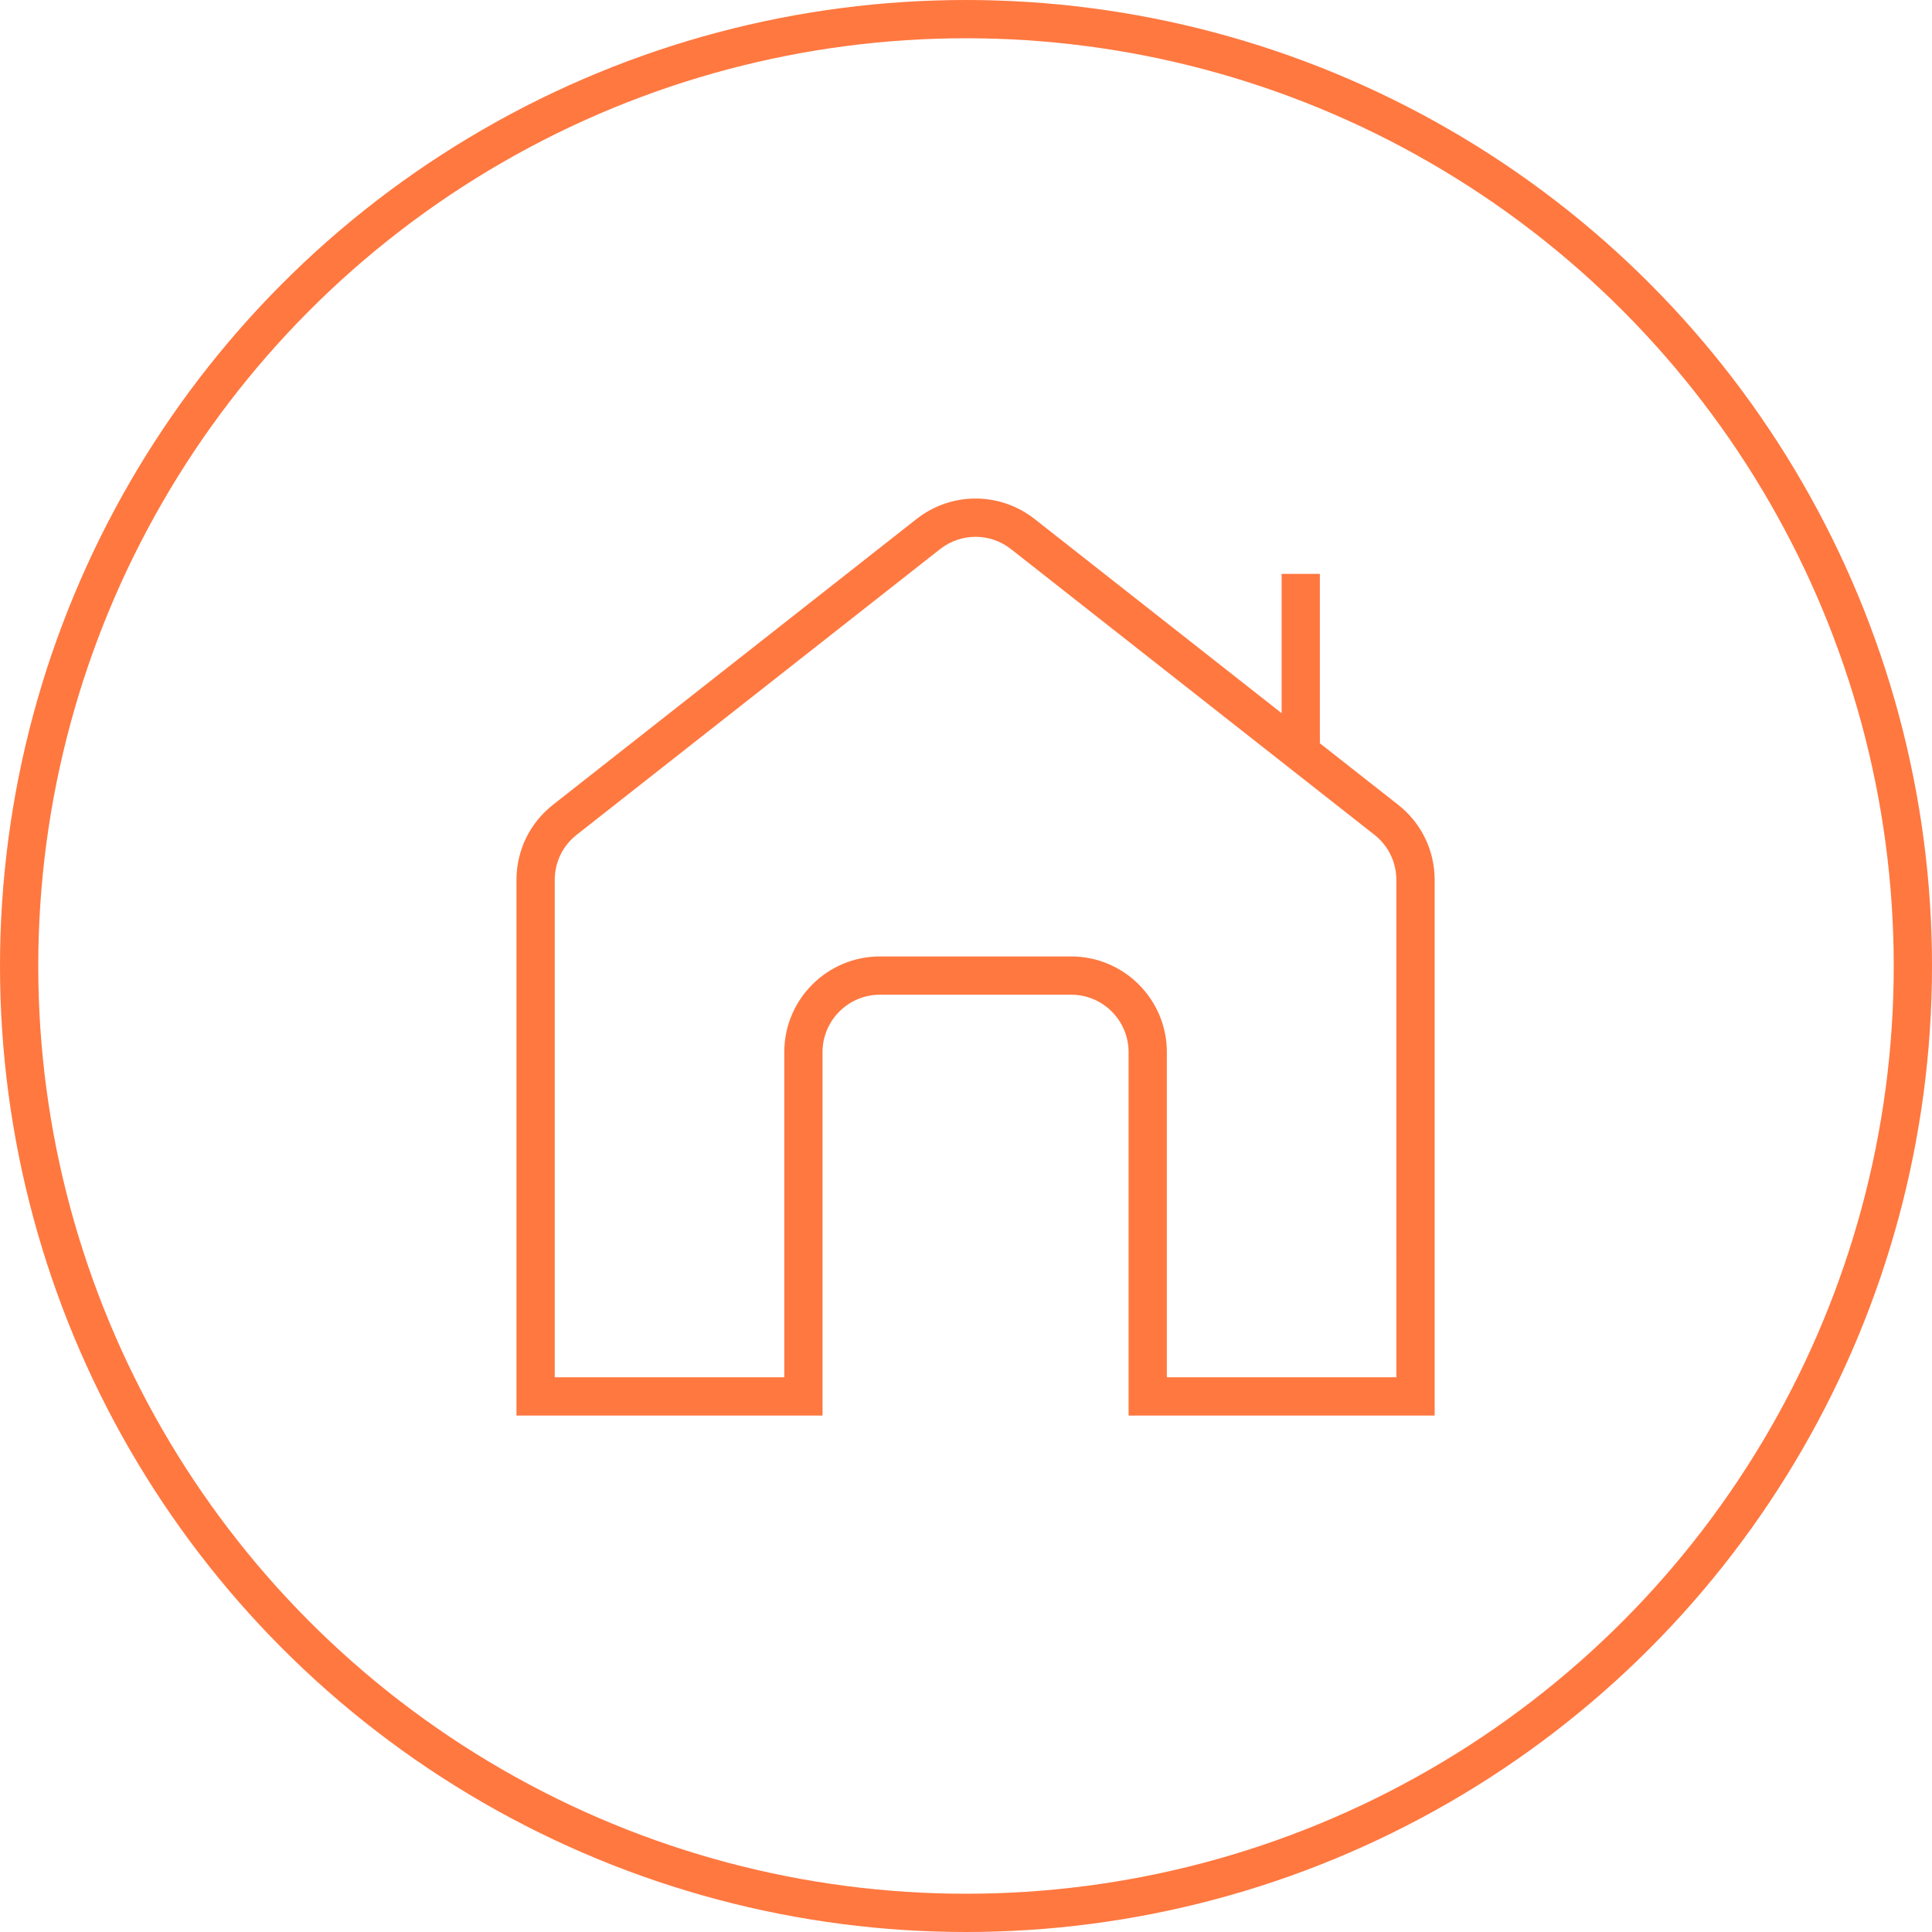 <svg width="101" height="101" viewBox="0 0 101 101" fill="none" xmlns="http://www.w3.org/2000/svg">
<circle cx="50.5" cy="50.5" r="49.5" stroke="#FF7840" stroke-width="2"/>
<g clip-path="url(#clip0_2501_18303)">
<path d="M73.09 42.071L69 38.857V30.001H67V37.283L54.09 27.135C52.27 25.705 49.726 25.705 47.91 27.135L28.91 42.071C27.696 43.025 27 44.457 27 46.001V74.001H43V55.001C43 53.347 44.346 52.001 46 52.001H56C57.654 52.001 59 53.347 59 55.001V74.001H75V46.001C75 44.457 74.304 43.023 73.09 42.071ZM73 72.001H61V55.001C61 52.245 58.758 50.001 56 50.001H46C43.242 50.001 41 52.245 41 55.001V72.001H29V46.001C29 45.075 29.418 44.215 30.144 43.643L49.144 28.707C50.238 27.849 51.762 27.849 52.854 28.707L71.854 43.643C72.58 44.215 72.998 45.075 72.998 46.001L73 72.001Z" fill="#FF7840"/>
</g>
<defs>
<clipPath id="clip0_2501_18303">
<rect width="48" height="48" fill="white" transform="translate(27 26)"/>
</clipPath>
</defs>
</svg>
